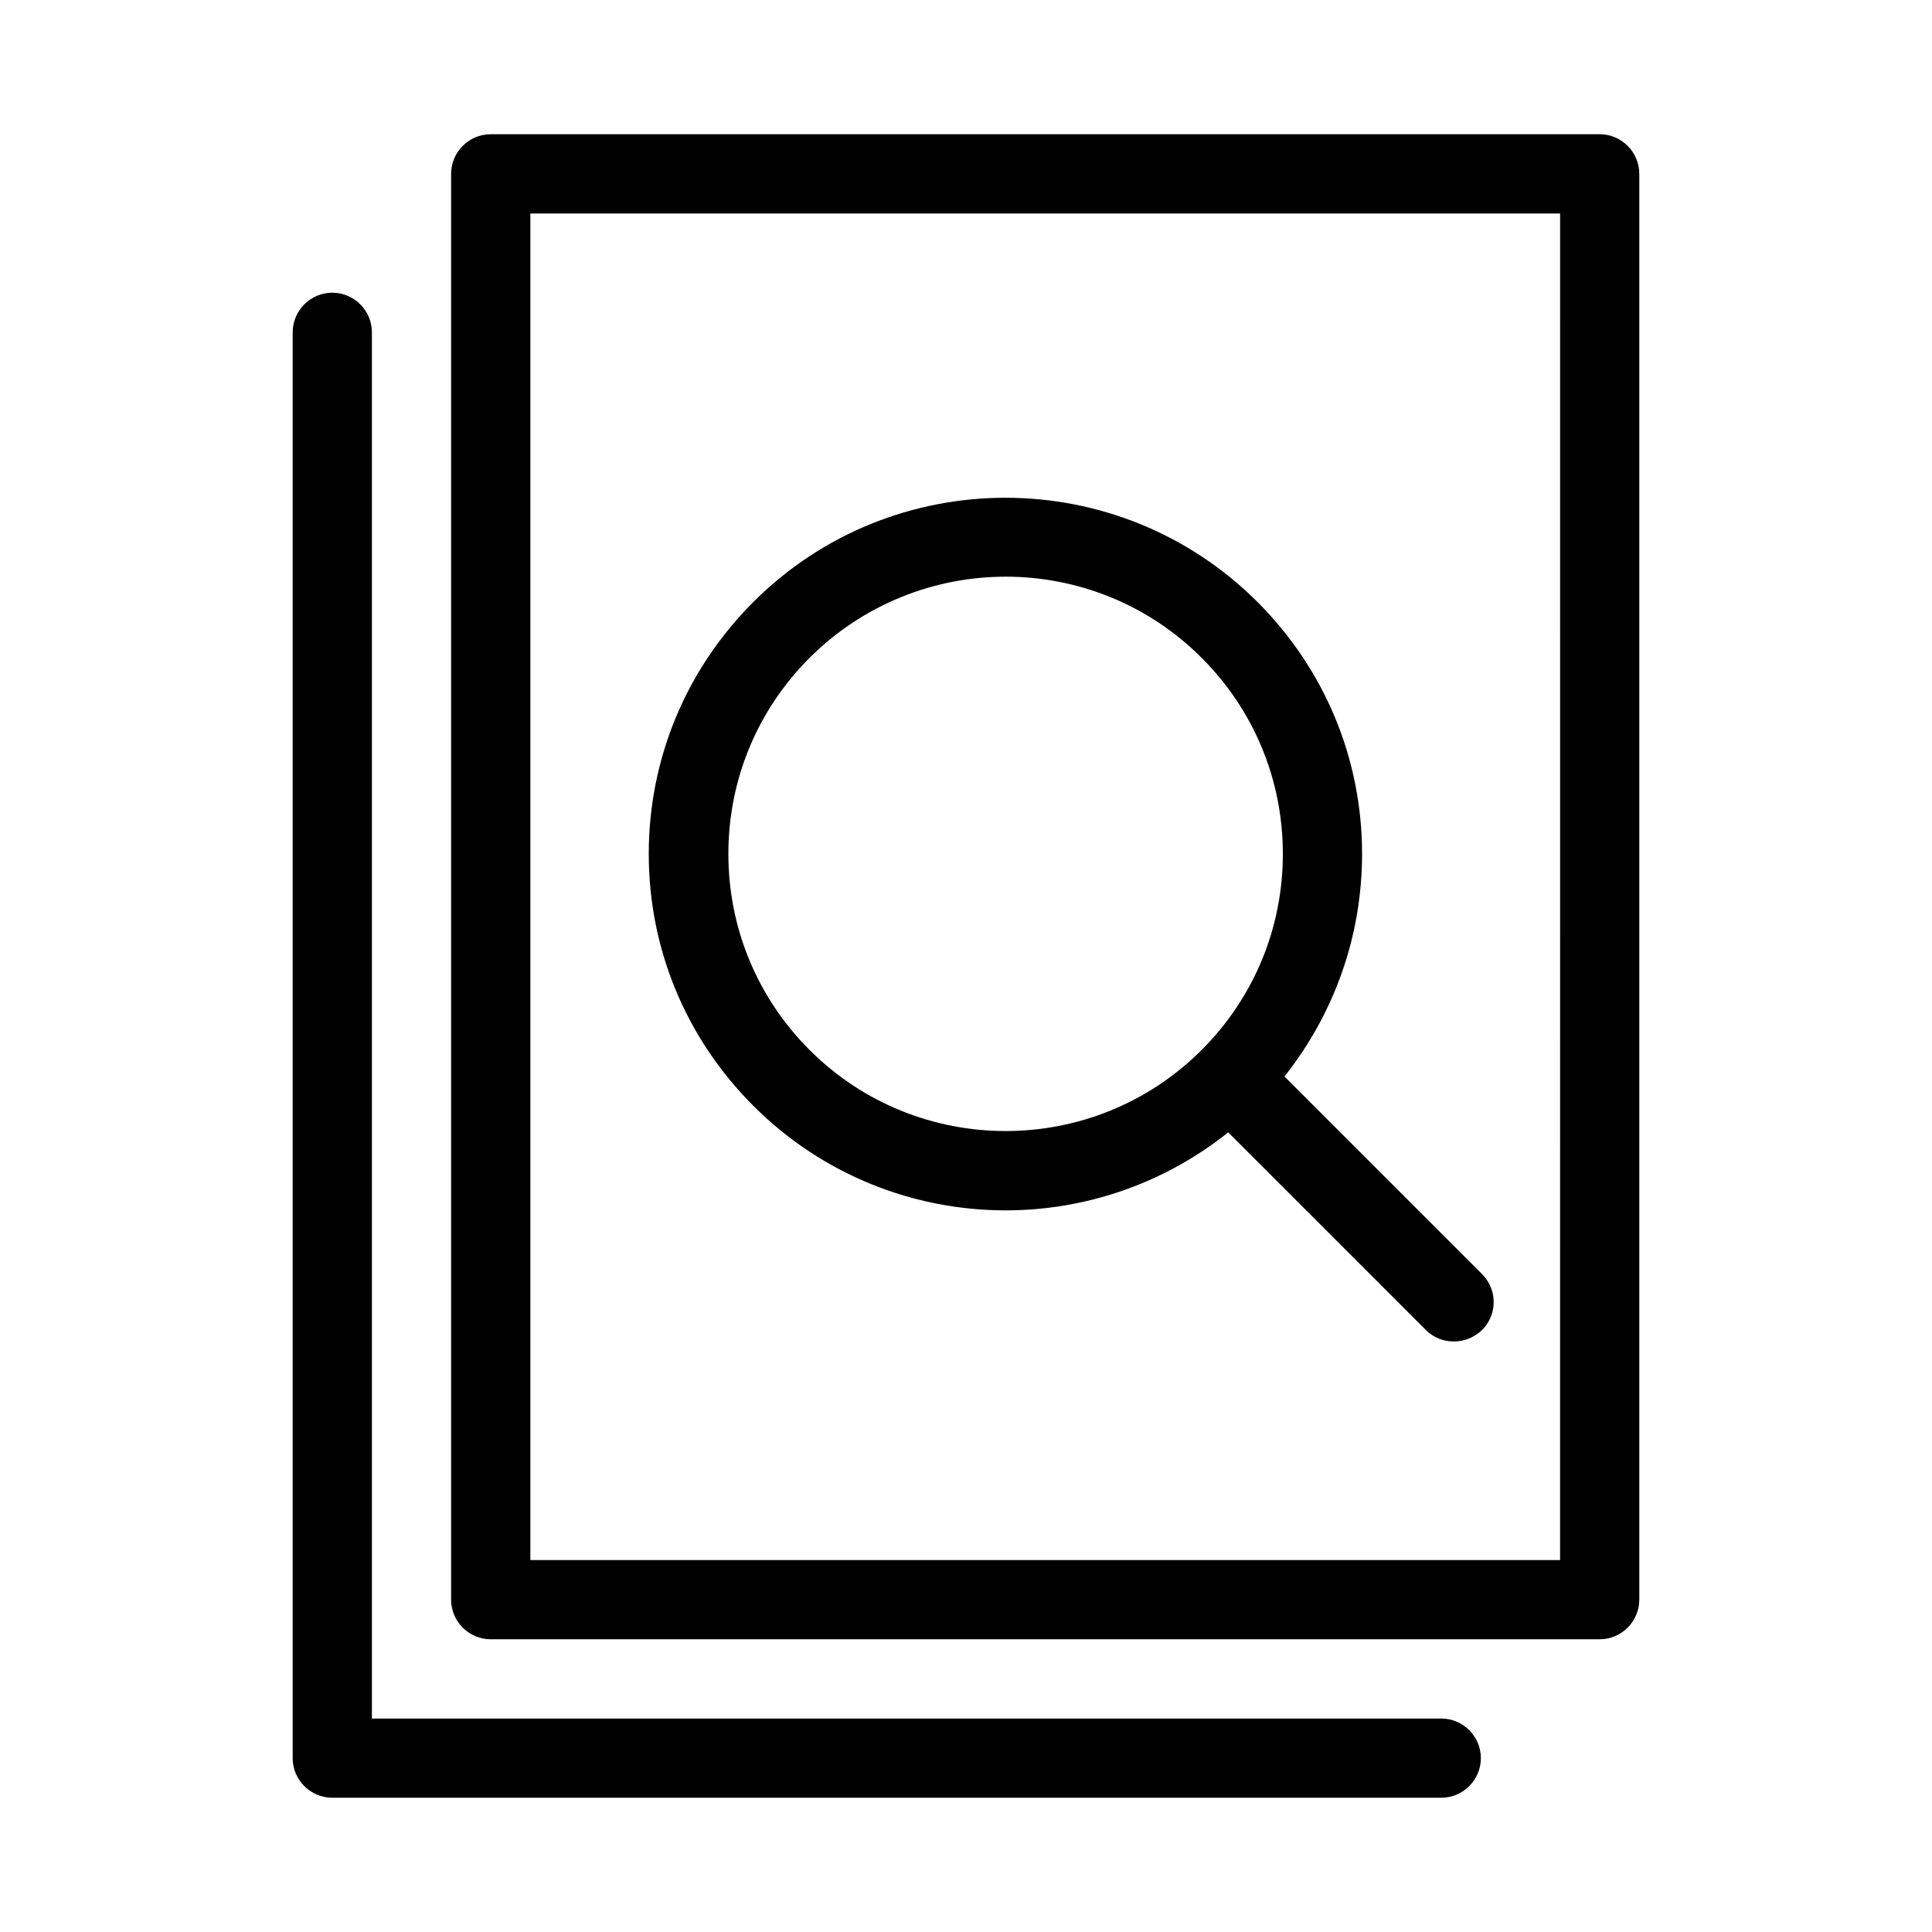 <?xml version="1.0" encoding="UTF-8"?>
<!-- Uploaded to: SVG Repo, www.svgrepo.com, Generator: SVG Repo Mixer Tools -->
<svg fill="#000000" width="800px" height="800px" version="1.1" viewBox="144 144 512 512" xmlns="http://www.w3.org/2000/svg">
 <g>
  <path d="m578.43 567.93v-377.86c0-5.773-4.723-10.496-10.496-10.496h-293.89c-5.773 0-10.496 4.723-10.496 10.496v377.86c0 5.773 4.723 10.496 10.496 10.496h293.89c5.769 0 10.492-4.723 10.492-10.496zm-20.992-10.496h-272.89v-356.86h272.9z"/>
  <path d="m232.06 221.57c-5.773 0-10.496 4.723-10.496 10.496v377.86c0 5.773 4.723 10.496 10.496 10.496h293.89c5.773 0 10.496-4.723 10.496-10.496 0-5.773-4.723-10.496-10.496-10.496h-283.39v-367.36c0-5.773-4.723-10.496-10.496-10.496z"/>
  <path d="m410.5 464.76c20.887 0 41.773-6.926 58.988-20.676l52.375 52.375c2.098 2.098 4.723 3.043 7.453 3.043s5.352-1.051 7.453-3.043c4.094-4.094 4.094-10.707 0-14.801l-52.375-52.375c13.223-16.688 20.566-37.258 20.566-58.988 0-25.191-9.867-48.91-27.711-66.754-36.84-36.84-96.773-36.84-133.61 0-17.844 17.844-27.711 41.562-27.711 66.754 0 25.191 9.867 48.91 27.711 66.754 18.477 18.477 42.723 27.711 66.863 27.711zm-51.957-146.42c14.273-14.273 33.168-21.516 51.957-21.516 18.789 0 37.574 7.137 51.957 21.516 13.852 13.855 21.512 32.328 21.512 51.953 0 19.629-7.66 38.102-21.516 51.957-28.652 28.652-75.258 28.652-103.91 0-13.855-13.855-21.516-32.328-21.516-51.957 0-19.625 7.66-38.098 21.516-51.953z"/>
 </g>
</svg>